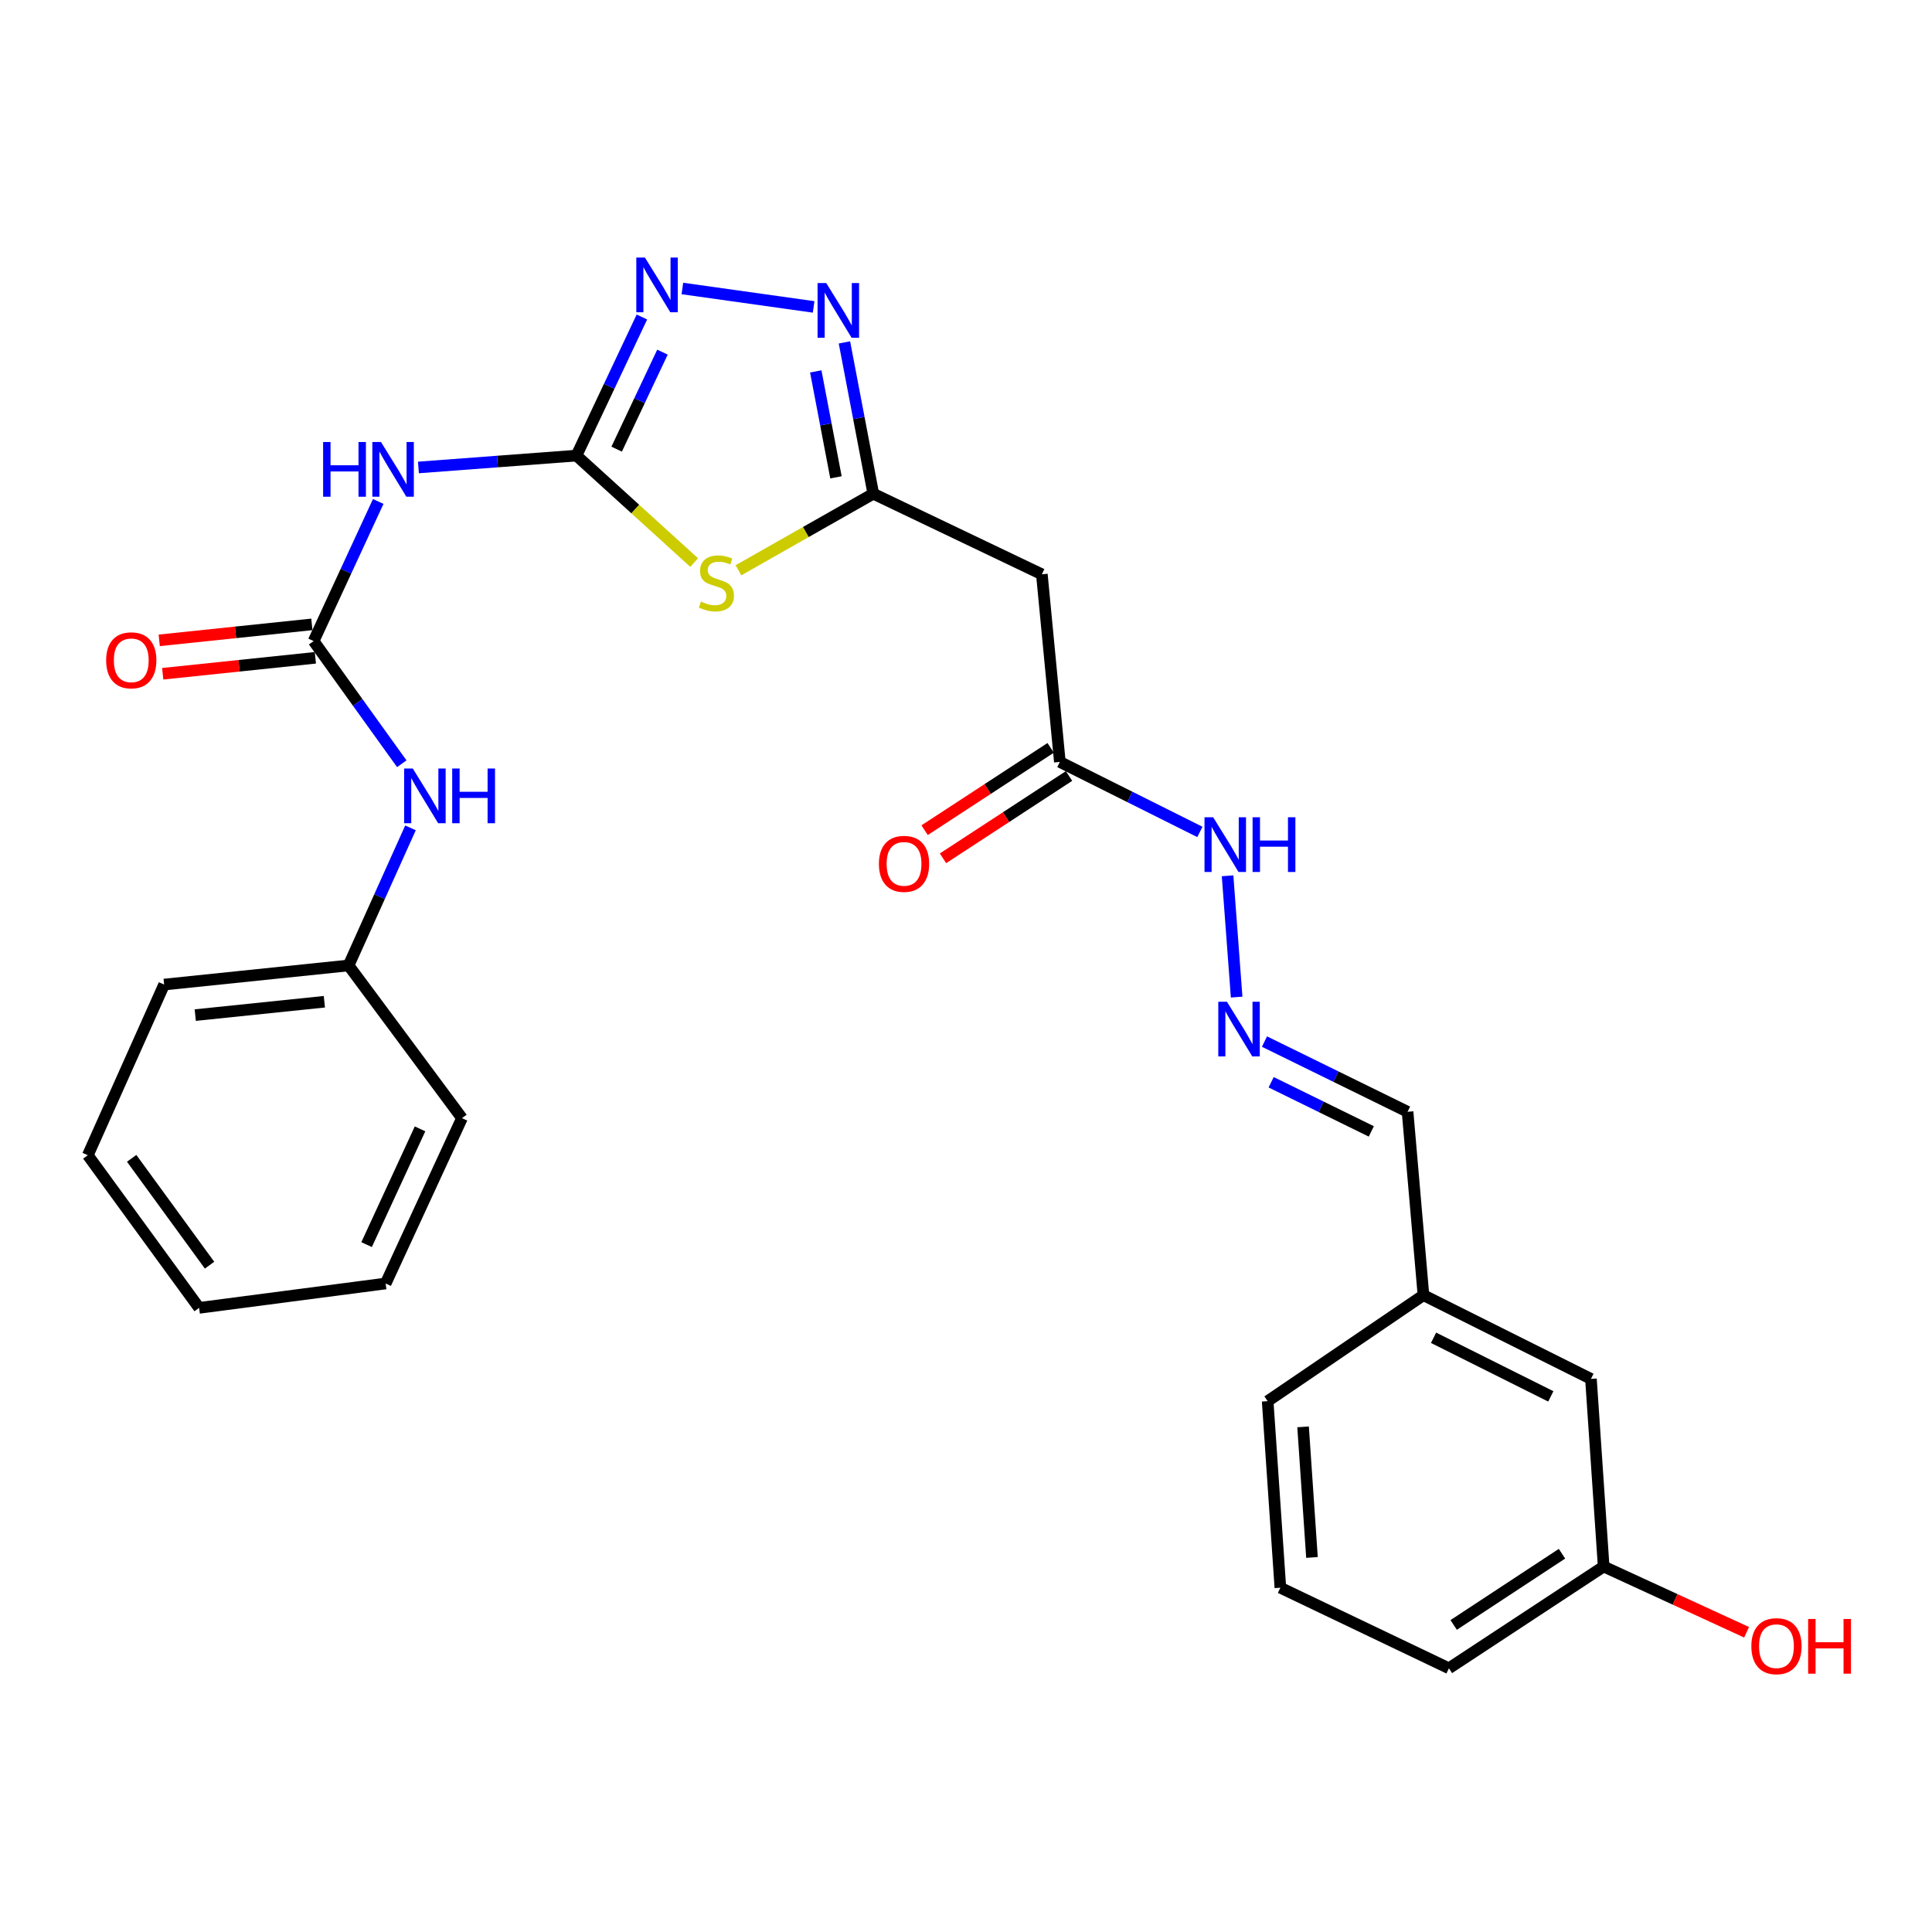 <?xml version='1.0' encoding='iso-8859-1'?>
<svg version='1.1' baseProfile='full'
              xmlns='http://www.w3.org/2000/svg'
                      xmlns:rdkit='http://www.rdkit.org/xml'
                      xmlns:xlink='http://www.w3.org/1999/xlink'
                  xml:space='preserve'
width='1000px' height='1000px' viewBox='0 0 1000 1000'>
<!-- END OF HEADER -->
<rect style='opacity:1.0;fill:#FFFFFF;stroke:none' width='1000' height='1000' x='0' y='0'> </rect>
<path class='bond-0' d='M 298.377,235.817 L 328.833,263.495' style='fill:none;fill-rule:evenodd;stroke:#000000;stroke-width:6px;stroke-linecap:butt;stroke-linejoin:miter;stroke-opacity:1' />
<path class='bond-0' d='M 328.833,263.495 L 359.289,291.173' style='fill:none;fill-rule:evenodd;stroke:#CCCC00;stroke-width:6px;stroke-linecap:butt;stroke-linejoin:miter;stroke-opacity:1' />
<path class='bond-1' d='M 298.377,235.817 L 315.313,199.948' style='fill:none;fill-rule:evenodd;stroke:#000000;stroke-width:6px;stroke-linecap:butt;stroke-linejoin:miter;stroke-opacity:1' />
<path class='bond-1' d='M 315.313,199.948 L 332.249,164.08' style='fill:none;fill-rule:evenodd;stroke:#0000FF;stroke-width:6px;stroke-linecap:butt;stroke-linejoin:miter;stroke-opacity:1' />
<path class='bond-1' d='M 319.181,232.48 L 331.036,207.372' style='fill:none;fill-rule:evenodd;stroke:#000000;stroke-width:6px;stroke-linecap:butt;stroke-linejoin:miter;stroke-opacity:1' />
<path class='bond-1' d='M 331.036,207.372 L 342.891,182.264' style='fill:none;fill-rule:evenodd;stroke:#0000FF;stroke-width:6px;stroke-linecap:butt;stroke-linejoin:miter;stroke-opacity:1' />
<path class='bond-4' d='M 298.377,235.817 L 257.478,238.888' style='fill:none;fill-rule:evenodd;stroke:#000000;stroke-width:6px;stroke-linecap:butt;stroke-linejoin:miter;stroke-opacity:1' />
<path class='bond-4' d='M 257.478,238.888 L 216.58,241.96' style='fill:none;fill-rule:evenodd;stroke:#0000FF;stroke-width:6px;stroke-linecap:butt;stroke-linejoin:miter;stroke-opacity:1' />
<path class='bond-2' d='M 382.23,295.168 L 417.123,275.36' style='fill:none;fill-rule:evenodd;stroke:#CCCC00;stroke-width:6px;stroke-linecap:butt;stroke-linejoin:miter;stroke-opacity:1' />
<path class='bond-2' d='M 417.123,275.36 L 452.016,255.552' style='fill:none;fill-rule:evenodd;stroke:#000000;stroke-width:6px;stroke-linecap:butt;stroke-linejoin:miter;stroke-opacity:1' />
<path class='bond-3' d='M 353.197,149.319 L 421.136,158.859' style='fill:none;fill-rule:evenodd;stroke:#0000FF;stroke-width:6px;stroke-linecap:butt;stroke-linejoin:miter;stroke-opacity:1' />
<path class='bond-6' d='M 452.016,255.552 L 539.264,297.263' style='fill:none;fill-rule:evenodd;stroke:#000000;stroke-width:6px;stroke-linecap:butt;stroke-linejoin:miter;stroke-opacity:1' />
<path class='bond-27' d='M 452.016,255.552 L 444.546,216.39' style='fill:none;fill-rule:evenodd;stroke:#000000;stroke-width:6px;stroke-linecap:butt;stroke-linejoin:miter;stroke-opacity:1' />
<path class='bond-27' d='M 444.546,216.39 L 437.076,177.229' style='fill:none;fill-rule:evenodd;stroke:#0000FF;stroke-width:6px;stroke-linecap:butt;stroke-linejoin:miter;stroke-opacity:1' />
<path class='bond-27' d='M 432.696,247.061 L 427.466,219.648' style='fill:none;fill-rule:evenodd;stroke:#000000;stroke-width:6px;stroke-linecap:butt;stroke-linejoin:miter;stroke-opacity:1' />
<path class='bond-27' d='M 427.466,219.648 L 422.237,192.235' style='fill:none;fill-rule:evenodd;stroke:#0000FF;stroke-width:6px;stroke-linecap:butt;stroke-linejoin:miter;stroke-opacity:1' />
<path class='bond-5' d='M 195.774,259.554 L 179.051,295.69' style='fill:none;fill-rule:evenodd;stroke:#0000FF;stroke-width:6px;stroke-linecap:butt;stroke-linejoin:miter;stroke-opacity:1' />
<path class='bond-5' d='M 179.051,295.69 L 162.329,331.825' style='fill:none;fill-rule:evenodd;stroke:#000000;stroke-width:6px;stroke-linecap:butt;stroke-linejoin:miter;stroke-opacity:1' />
<path class='bond-8' d='M 162.329,331.825 L 185.148,363.571' style='fill:none;fill-rule:evenodd;stroke:#000000;stroke-width:6px;stroke-linecap:butt;stroke-linejoin:miter;stroke-opacity:1' />
<path class='bond-8' d='M 185.148,363.571 L 207.968,395.317' style='fill:none;fill-rule:evenodd;stroke:#0000FF;stroke-width:6px;stroke-linecap:butt;stroke-linejoin:miter;stroke-opacity:1' />
<path class='bond-10' d='M 161.424,323.179 L 121.917,327.311' style='fill:none;fill-rule:evenodd;stroke:#000000;stroke-width:6px;stroke-linecap:butt;stroke-linejoin:miter;stroke-opacity:1' />
<path class='bond-10' d='M 121.917,327.311 L 82.411,331.443' style='fill:none;fill-rule:evenodd;stroke:#FF0000;stroke-width:6px;stroke-linecap:butt;stroke-linejoin:miter;stroke-opacity:1' />
<path class='bond-10' d='M 163.233,340.472 L 123.726,344.604' style='fill:none;fill-rule:evenodd;stroke:#000000;stroke-width:6px;stroke-linecap:butt;stroke-linejoin:miter;stroke-opacity:1' />
<path class='bond-10' d='M 123.726,344.604 L 84.219,348.737' style='fill:none;fill-rule:evenodd;stroke:#FF0000;stroke-width:6px;stroke-linecap:butt;stroke-linejoin:miter;stroke-opacity:1' />
<path class='bond-7' d='M 539.264,297.263 L 548.576,394.373' style='fill:none;fill-rule:evenodd;stroke:#000000;stroke-width:6px;stroke-linecap:butt;stroke-linejoin:miter;stroke-opacity:1' />
<path class='bond-11' d='M 548.576,394.373 L 584.817,412.491' style='fill:none;fill-rule:evenodd;stroke:#000000;stroke-width:6px;stroke-linecap:butt;stroke-linejoin:miter;stroke-opacity:1' />
<path class='bond-11' d='M 584.817,412.491 L 621.058,430.609' style='fill:none;fill-rule:evenodd;stroke:#0000FF;stroke-width:6px;stroke-linecap:butt;stroke-linejoin:miter;stroke-opacity:1' />
<path class='bond-12' d='M 543.822,387.094 L 511.201,408.399' style='fill:none;fill-rule:evenodd;stroke:#000000;stroke-width:6px;stroke-linecap:butt;stroke-linejoin:miter;stroke-opacity:1' />
<path class='bond-12' d='M 511.201,408.399 L 478.58,429.705' style='fill:none;fill-rule:evenodd;stroke:#FF0000;stroke-width:6px;stroke-linecap:butt;stroke-linejoin:miter;stroke-opacity:1' />
<path class='bond-12' d='M 553.33,401.651 L 520.709,422.957' style='fill:none;fill-rule:evenodd;stroke:#000000;stroke-width:6px;stroke-linecap:butt;stroke-linejoin:miter;stroke-opacity:1' />
<path class='bond-12' d='M 520.709,422.957 L 488.088,444.263' style='fill:none;fill-rule:evenodd;stroke:#FF0000;stroke-width:6px;stroke-linecap:butt;stroke-linejoin:miter;stroke-opacity:1' />
<path class='bond-14' d='M 212.466,428.51 L 196.443,464.116' style='fill:none;fill-rule:evenodd;stroke:#0000FF;stroke-width:6px;stroke-linecap:butt;stroke-linejoin:miter;stroke-opacity:1' />
<path class='bond-14' d='M 196.443,464.116 L 180.421,499.722' style='fill:none;fill-rule:evenodd;stroke:#000000;stroke-width:6px;stroke-linecap:butt;stroke-linejoin:miter;stroke-opacity:1' />
<path class='bond-9' d='M 640.084,516.099 L 635.396,453.314' style='fill:none;fill-rule:evenodd;stroke:#0000FF;stroke-width:6px;stroke-linecap:butt;stroke-linejoin:miter;stroke-opacity:1' />
<path class='bond-13' d='M 654.489,539.114 L 691.523,557.285' style='fill:none;fill-rule:evenodd;stroke:#0000FF;stroke-width:6px;stroke-linecap:butt;stroke-linejoin:miter;stroke-opacity:1' />
<path class='bond-13' d='M 691.523,557.285 L 728.557,575.455' style='fill:none;fill-rule:evenodd;stroke:#000000;stroke-width:6px;stroke-linecap:butt;stroke-linejoin:miter;stroke-opacity:1' />
<path class='bond-13' d='M 657.94,560.175 L 683.864,572.895' style='fill:none;fill-rule:evenodd;stroke:#0000FF;stroke-width:6px;stroke-linecap:butt;stroke-linejoin:miter;stroke-opacity:1' />
<path class='bond-13' d='M 683.864,572.895 L 709.788,585.614' style='fill:none;fill-rule:evenodd;stroke:#000000;stroke-width:6px;stroke-linecap:butt;stroke-linejoin:miter;stroke-opacity:1' />
<path class='bond-16' d='M 728.557,575.455 L 736.778,670.373' style='fill:none;fill-rule:evenodd;stroke:#000000;stroke-width:6px;stroke-linecap:butt;stroke-linejoin:miter;stroke-opacity:1' />
<path class='bond-22' d='M 180.421,499.722 L 84.954,509.604' style='fill:none;fill-rule:evenodd;stroke:#000000;stroke-width:6px;stroke-linecap:butt;stroke-linejoin:miter;stroke-opacity:1' />
<path class='bond-22' d='M 167.891,518.5 L 101.064,525.417' style='fill:none;fill-rule:evenodd;stroke:#000000;stroke-width:6px;stroke-linecap:butt;stroke-linejoin:miter;stroke-opacity:1' />
<path class='bond-23' d='M 180.421,499.722 L 239.124,578.749' style='fill:none;fill-rule:evenodd;stroke:#000000;stroke-width:6px;stroke-linecap:butt;stroke-linejoin:miter;stroke-opacity:1' />
<path class='bond-15' d='M 823.474,713.716 L 736.778,670.373' style='fill:none;fill-rule:evenodd;stroke:#000000;stroke-width:6px;stroke-linecap:butt;stroke-linejoin:miter;stroke-opacity:1' />
<path class='bond-15' d='M 802.695,722.767 L 742.007,692.426' style='fill:none;fill-rule:evenodd;stroke:#000000;stroke-width:6px;stroke-linecap:butt;stroke-linejoin:miter;stroke-opacity:1' />
<path class='bond-17' d='M 823.474,713.716 L 830.053,810.826' style='fill:none;fill-rule:evenodd;stroke:#000000;stroke-width:6px;stroke-linecap:butt;stroke-linejoin:miter;stroke-opacity:1' />
<path class='bond-20' d='M 736.778,670.373 L 656.138,725.24' style='fill:none;fill-rule:evenodd;stroke:#000000;stroke-width:6px;stroke-linecap:butt;stroke-linejoin:miter;stroke-opacity:1' />
<path class='bond-18' d='M 830.053,810.826 L 867.042,827.845' style='fill:none;fill-rule:evenodd;stroke:#000000;stroke-width:6px;stroke-linecap:butt;stroke-linejoin:miter;stroke-opacity:1' />
<path class='bond-18' d='M 867.042,827.845 L 904.032,844.863' style='fill:none;fill-rule:evenodd;stroke:#FF0000;stroke-width:6px;stroke-linecap:butt;stroke-linejoin:miter;stroke-opacity:1' />
<path class='bond-29' d='M 830.053,810.826 L 749.954,863.501' style='fill:none;fill-rule:evenodd;stroke:#000000;stroke-width:6px;stroke-linecap:butt;stroke-linejoin:miter;stroke-opacity:1' />
<path class='bond-29' d='M 808.484,804.2 L 752.415,841.072' style='fill:none;fill-rule:evenodd;stroke:#000000;stroke-width:6px;stroke-linecap:butt;stroke-linejoin:miter;stroke-opacity:1' />
<path class='bond-19' d='M 662.716,821.8 L 656.138,725.24' style='fill:none;fill-rule:evenodd;stroke:#000000;stroke-width:6px;stroke-linecap:butt;stroke-linejoin:miter;stroke-opacity:1' />
<path class='bond-19' d='M 679.077,806.134 L 674.472,738.542' style='fill:none;fill-rule:evenodd;stroke:#000000;stroke-width:6px;stroke-linecap:butt;stroke-linejoin:miter;stroke-opacity:1' />
<path class='bond-21' d='M 662.716,821.8 L 749.954,863.501' style='fill:none;fill-rule:evenodd;stroke:#000000;stroke-width:6px;stroke-linecap:butt;stroke-linejoin:miter;stroke-opacity:1' />
<path class='bond-25' d='M 84.954,509.604 L 45.455,597.943' style='fill:none;fill-rule:evenodd;stroke:#000000;stroke-width:6px;stroke-linecap:butt;stroke-linejoin:miter;stroke-opacity:1' />
<path class='bond-24' d='M 239.124,578.749 L 199.615,664.335' style='fill:none;fill-rule:evenodd;stroke:#000000;stroke-width:6px;stroke-linecap:butt;stroke-linejoin:miter;stroke-opacity:1' />
<path class='bond-24' d='M 217.411,584.3 L 189.755,644.21' style='fill:none;fill-rule:evenodd;stroke:#000000;stroke-width:6px;stroke-linecap:butt;stroke-linejoin:miter;stroke-opacity:1' />
<path class='bond-26' d='M 199.615,664.335 L 103.056,676.951' style='fill:none;fill-rule:evenodd;stroke:#000000;stroke-width:6px;stroke-linecap:butt;stroke-linejoin:miter;stroke-opacity:1' />
<path class='bond-28' d='M 45.455,597.943 L 103.056,676.951' style='fill:none;fill-rule:evenodd;stroke:#000000;stroke-width:6px;stroke-linecap:butt;stroke-linejoin:miter;stroke-opacity:1' />
<path class='bond-28' d='M 68.145,599.551 L 108.466,654.856' style='fill:none;fill-rule:evenodd;stroke:#000000;stroke-width:6px;stroke-linecap:butt;stroke-linejoin:miter;stroke-opacity:1' />
<path  class='atom-1' d='M 362.816 311.368
Q 363.136 311.488, 364.456 312.048
Q 365.776 312.608, 367.216 312.968
Q 368.696 313.288, 370.136 313.288
Q 372.816 313.288, 374.376 312.008
Q 375.936 310.688, 375.936 308.408
Q 375.936 306.848, 375.136 305.888
Q 374.376 304.928, 373.176 304.408
Q 371.976 303.888, 369.976 303.288
Q 367.456 302.528, 365.936 301.808
Q 364.456 301.088, 363.376 299.568
Q 362.336 298.048, 362.336 295.488
Q 362.336 291.928, 364.736 289.728
Q 367.176 287.528, 371.976 287.528
Q 375.256 287.528, 378.976 289.088
L 378.056 292.168
Q 374.656 290.768, 372.096 290.768
Q 369.336 290.768, 367.816 291.928
Q 366.296 293.048, 366.336 295.008
Q 366.336 296.528, 367.096 297.448
Q 367.896 298.368, 369.016 298.888
Q 370.176 299.408, 372.096 300.008
Q 374.656 300.808, 376.176 301.608
Q 377.696 302.408, 378.776 304.048
Q 379.896 305.648, 379.896 308.408
Q 379.896 312.328, 377.256 314.448
Q 374.656 316.528, 370.296 316.528
Q 367.776 316.528, 365.856 315.968
Q 363.976 315.448, 361.736 314.528
L 362.816 311.368
' fill='#CCCC00'/>
<path  class='atom-2' d='M 333.828 133.318
L 343.108 148.318
Q 344.028 149.798, 345.508 152.478
Q 346.988 155.158, 347.068 155.318
L 347.068 133.318
L 350.828 133.318
L 350.828 161.638
L 346.948 161.638
L 336.988 145.238
Q 335.828 143.318, 334.588 141.118
Q 333.388 138.918, 333.028 138.238
L 333.028 161.638
L 329.348 161.638
L 329.348 133.318
L 333.828 133.318
' fill='#0000FF'/>
<path  class='atom-4' d='M 427.654 146.494
L 436.934 161.494
Q 437.854 162.974, 439.334 165.654
Q 440.814 168.334, 440.894 168.494
L 440.894 146.494
L 444.654 146.494
L 444.654 174.814
L 440.774 174.814
L 430.814 158.414
Q 429.654 156.494, 428.414 154.294
Q 427.214 152.094, 426.854 151.414
L 426.854 174.814
L 423.174 174.814
L 423.174 146.494
L 427.654 146.494
' fill='#0000FF'/>
<path  class='atom-5' d='M 167.24 228.786
L 171.08 228.786
L 171.08 240.826
L 185.56 240.826
L 185.56 228.786
L 189.4 228.786
L 189.4 257.106
L 185.56 257.106
L 185.56 244.026
L 171.08 244.026
L 171.08 257.106
L 167.24 257.106
L 167.24 228.786
' fill='#0000FF'/>
<path  class='atom-5' d='M 197.2 228.786
L 206.48 243.786
Q 207.4 245.266, 208.88 247.946
Q 210.36 250.626, 210.44 250.786
L 210.44 228.786
L 214.2 228.786
L 214.2 257.106
L 210.32 257.106
L 200.36 240.706
Q 199.2 238.786, 197.96 236.586
Q 196.76 234.386, 196.4 233.706
L 196.4 257.106
L 192.72 257.106
L 192.72 228.786
L 197.2 228.786
' fill='#0000FF'/>
<path  class='atom-9' d='M 213.66 397.784
L 222.94 412.784
Q 223.86 414.264, 225.34 416.944
Q 226.82 419.624, 226.9 419.784
L 226.9 397.784
L 230.66 397.784
L 230.66 426.104
L 226.78 426.104
L 216.82 409.704
Q 215.66 407.784, 214.42 405.584
Q 213.22 403.384, 212.86 402.704
L 212.86 426.104
L 209.18 426.104
L 209.18 397.784
L 213.66 397.784
' fill='#0000FF'/>
<path  class='atom-9' d='M 234.06 397.784
L 237.9 397.784
L 237.9 409.824
L 252.38 409.824
L 252.38 397.784
L 256.22 397.784
L 256.22 426.104
L 252.38 426.104
L 252.38 413.024
L 237.9 413.024
L 237.9 426.104
L 234.06 426.104
L 234.06 397.784
' fill='#0000FF'/>
<path  class='atom-10' d='M 635.059 518.493
L 644.339 533.493
Q 645.259 534.973, 646.739 537.653
Q 648.219 540.333, 648.299 540.493
L 648.299 518.493
L 652.059 518.493
L 652.059 546.813
L 648.179 546.813
L 638.219 530.413
Q 637.059 528.493, 635.819 526.293
Q 634.619 524.093, 634.259 523.413
L 634.259 546.813
L 630.579 546.813
L 630.579 518.493
L 635.059 518.493
' fill='#0000FF'/>
<path  class='atom-11' d='M 54.943 341.778
Q 54.943 334.978, 58.303 331.178
Q 61.663 327.378, 67.943 327.378
Q 74.223 327.378, 77.583 331.178
Q 80.943 334.978, 80.943 341.778
Q 80.943 348.658, 77.543 352.578
Q 74.143 356.458, 67.943 356.458
Q 61.703 356.458, 58.303 352.578
Q 54.943 348.698, 54.943 341.778
M 67.943 353.258
Q 72.263 353.258, 74.583 350.378
Q 76.943 347.458, 76.943 341.778
Q 76.943 336.218, 74.583 333.418
Q 72.263 330.578, 67.943 330.578
Q 63.623 330.578, 61.263 333.378
Q 58.943 336.178, 58.943 341.778
Q 58.943 347.498, 61.263 350.378
Q 63.623 353.258, 67.943 353.258
' fill='#FF0000'/>
<path  class='atom-12' d='M 627.931 423.015
L 637.211 438.015
Q 638.131 439.495, 639.611 442.175
Q 641.091 444.855, 641.171 445.015
L 641.171 423.015
L 644.931 423.015
L 644.931 451.335
L 641.051 451.335
L 631.091 434.935
Q 629.931 433.015, 628.691 430.815
Q 627.491 428.615, 627.131 427.935
L 627.131 451.335
L 623.451 451.335
L 623.451 423.015
L 627.931 423.015
' fill='#0000FF'/>
<path  class='atom-12' d='M 648.331 423.015
L 652.171 423.015
L 652.171 435.055
L 666.651 435.055
L 666.651 423.015
L 670.491 423.015
L 670.491 451.335
L 666.651 451.335
L 666.651 438.255
L 652.171 438.255
L 652.171 451.335
L 648.331 451.335
L 648.331 423.015
' fill='#0000FF'/>
<path  class='atom-13' d='M 454.926 447.128
Q 454.926 440.328, 458.286 436.528
Q 461.646 432.728, 467.926 432.728
Q 474.206 432.728, 477.566 436.528
Q 480.926 440.328, 480.926 447.128
Q 480.926 454.008, 477.526 457.928
Q 474.126 461.808, 467.926 461.808
Q 461.686 461.808, 458.286 457.928
Q 454.926 454.048, 454.926 447.128
M 467.926 458.608
Q 472.246 458.608, 474.566 455.728
Q 476.926 452.808, 476.926 447.128
Q 476.926 441.568, 474.566 438.768
Q 472.246 435.928, 467.926 435.928
Q 463.606 435.928, 461.246 438.728
Q 458.926 441.528, 458.926 447.128
Q 458.926 452.848, 461.246 455.728
Q 463.606 458.608, 467.926 458.608
' fill='#FF0000'/>
<path  class='atom-19' d='M 906.493 852.057
Q 906.493 845.257, 909.853 841.457
Q 913.213 837.657, 919.493 837.657
Q 925.773 837.657, 929.133 841.457
Q 932.493 845.257, 932.493 852.057
Q 932.493 858.937, 929.093 862.857
Q 925.693 866.737, 919.493 866.737
Q 913.253 866.737, 909.853 862.857
Q 906.493 858.977, 906.493 852.057
M 919.493 863.537
Q 923.813 863.537, 926.133 860.657
Q 928.493 857.737, 928.493 852.057
Q 928.493 846.497, 926.133 843.697
Q 923.813 840.857, 919.493 840.857
Q 915.173 840.857, 912.813 843.657
Q 910.493 846.457, 910.493 852.057
Q 910.493 857.777, 912.813 860.657
Q 915.173 863.537, 919.493 863.537
' fill='#FF0000'/>
<path  class='atom-19' d='M 935.893 837.977
L 939.733 837.977
L 939.733 850.017
L 954.213 850.017
L 954.213 837.977
L 958.053 837.977
L 958.053 866.297
L 954.213 866.297
L 954.213 853.217
L 939.733 853.217
L 939.733 866.297
L 935.893 866.297
L 935.893 837.977
' fill='#FF0000'/>
</svg>
